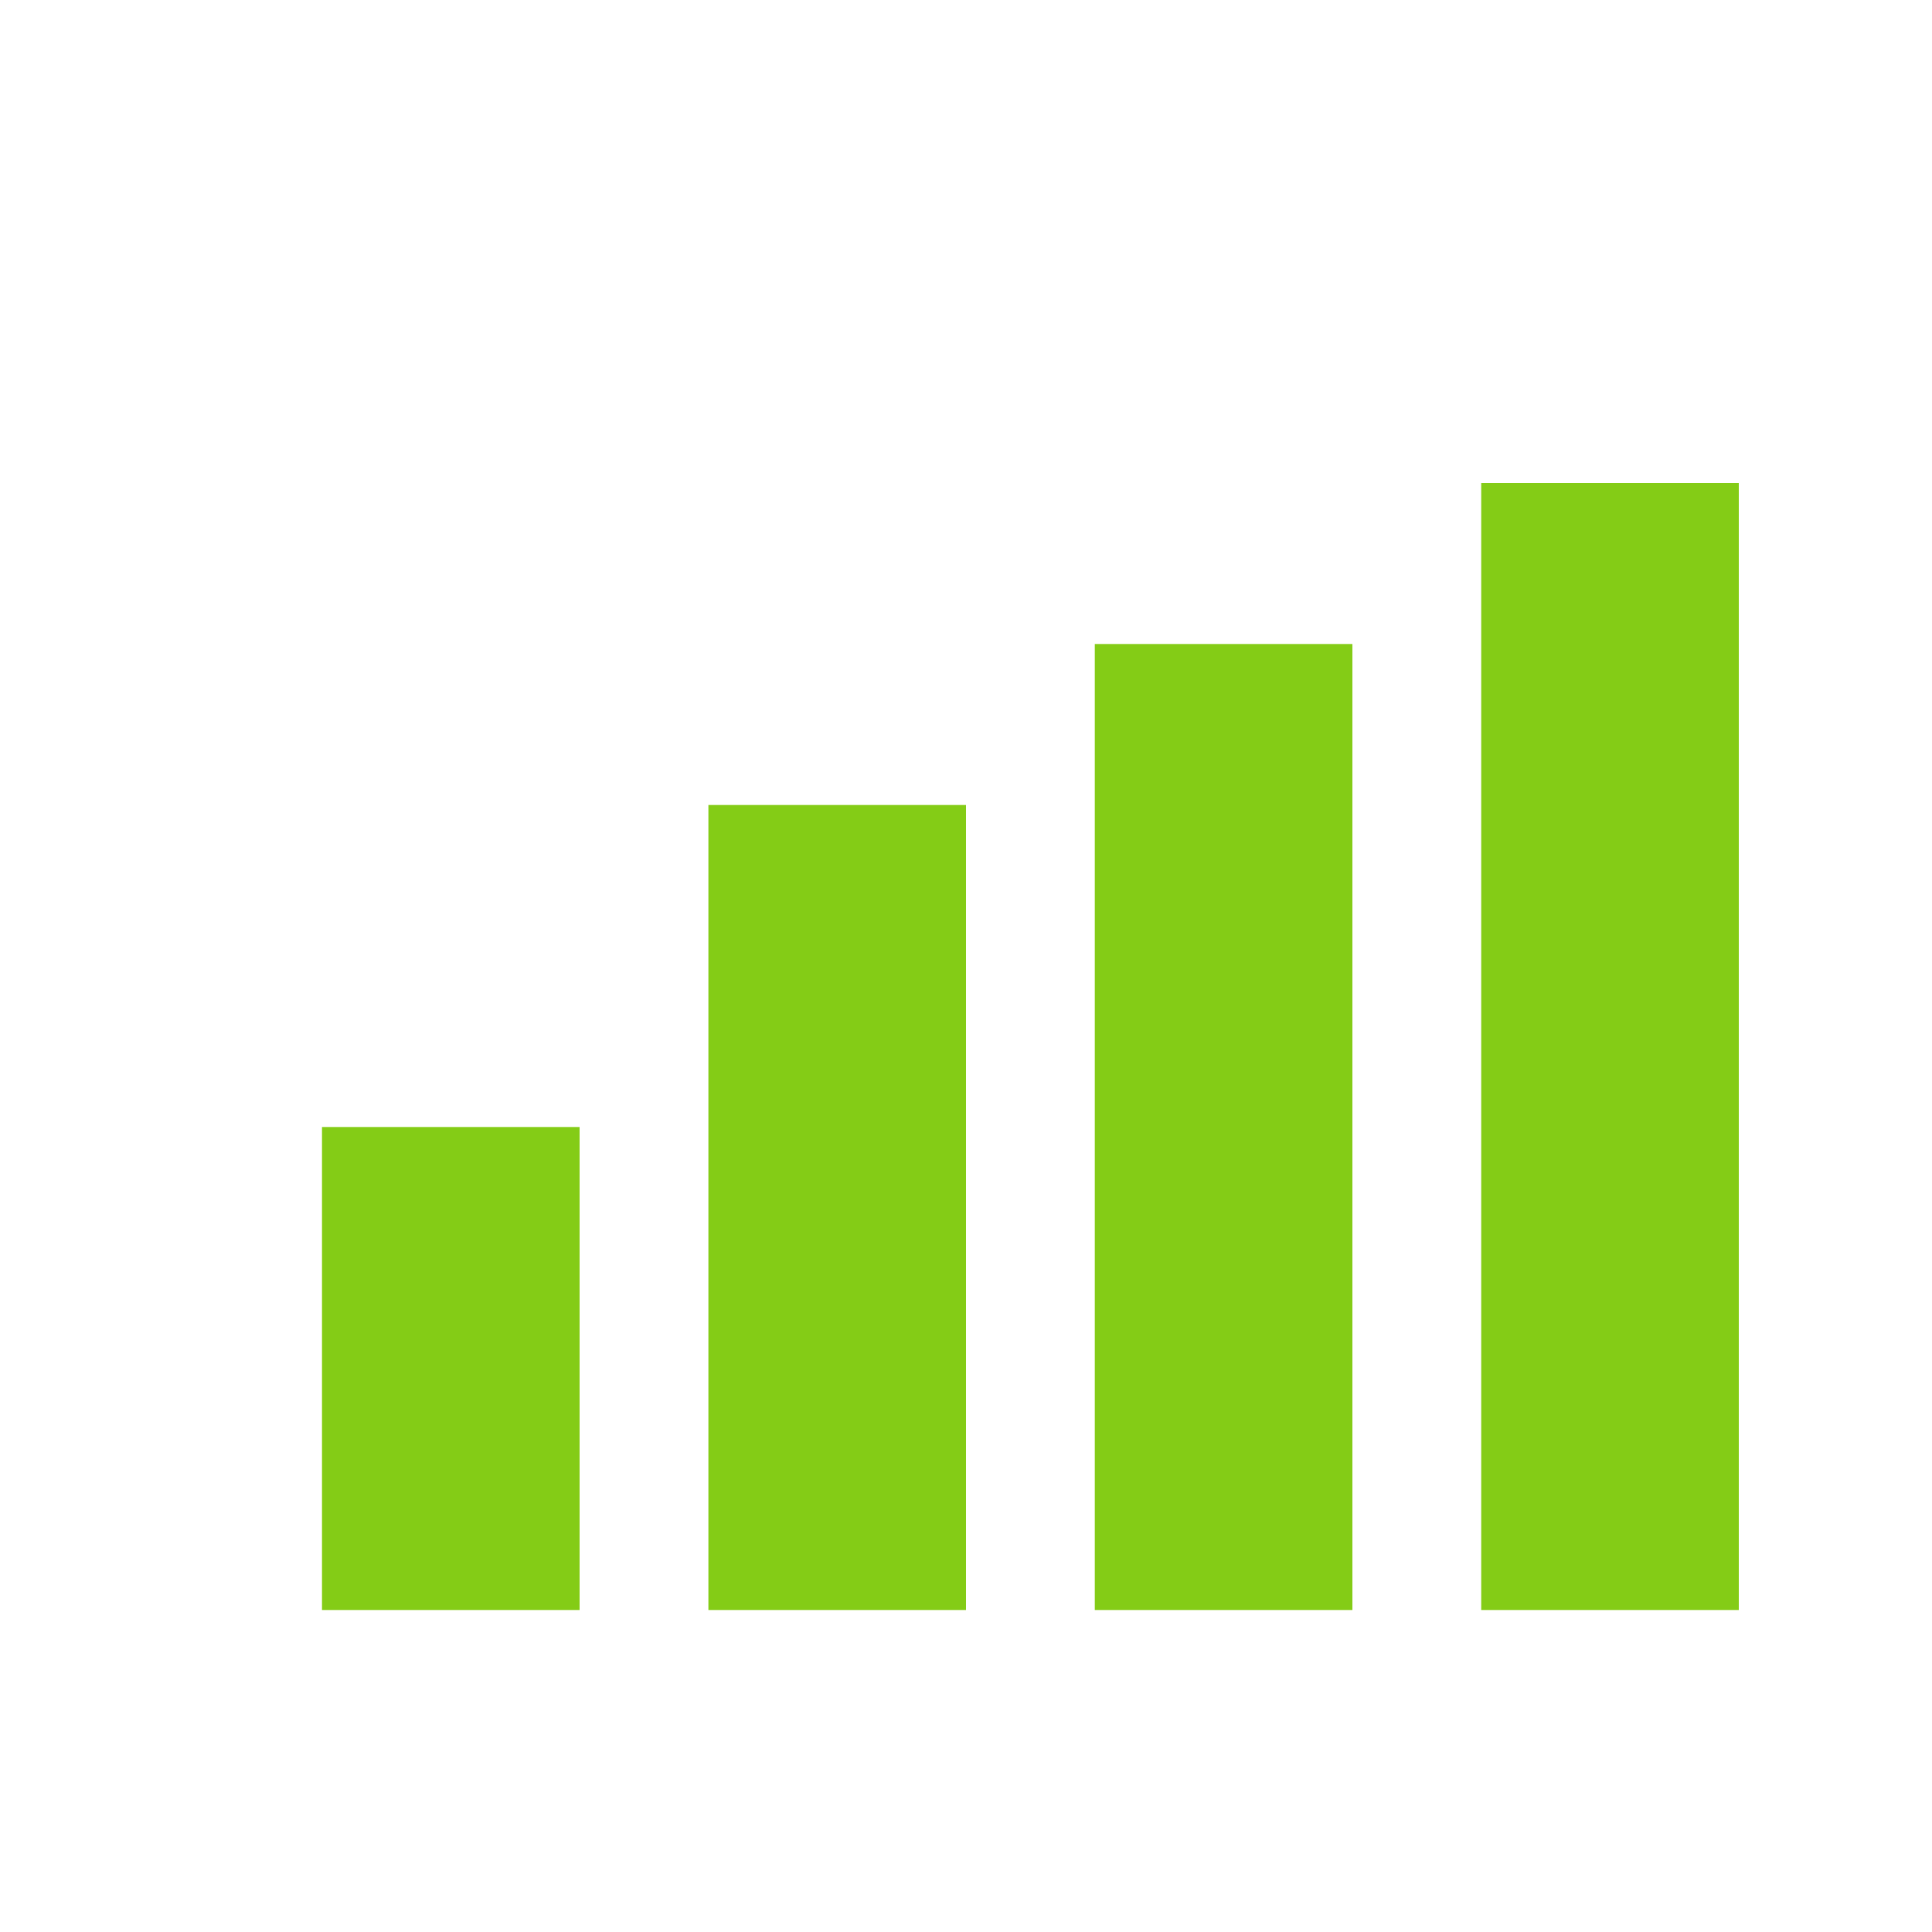 <svg width="60" height="60" viewBox="0 0 60 60" fill="none" xmlns="http://www.w3.org/2000/svg">
    <rect x="10" y="35" width="8" height="15" fill="#84CC16"/>
    <rect x="22" y="25" width="8" height="25" fill="#84CC16"/>
    <rect x="34" y="20" width="8" height="30" fill="#84CC16"/>
    <rect x="46" y="15" width="8" height="35" fill="#84CC16"/>
</svg>